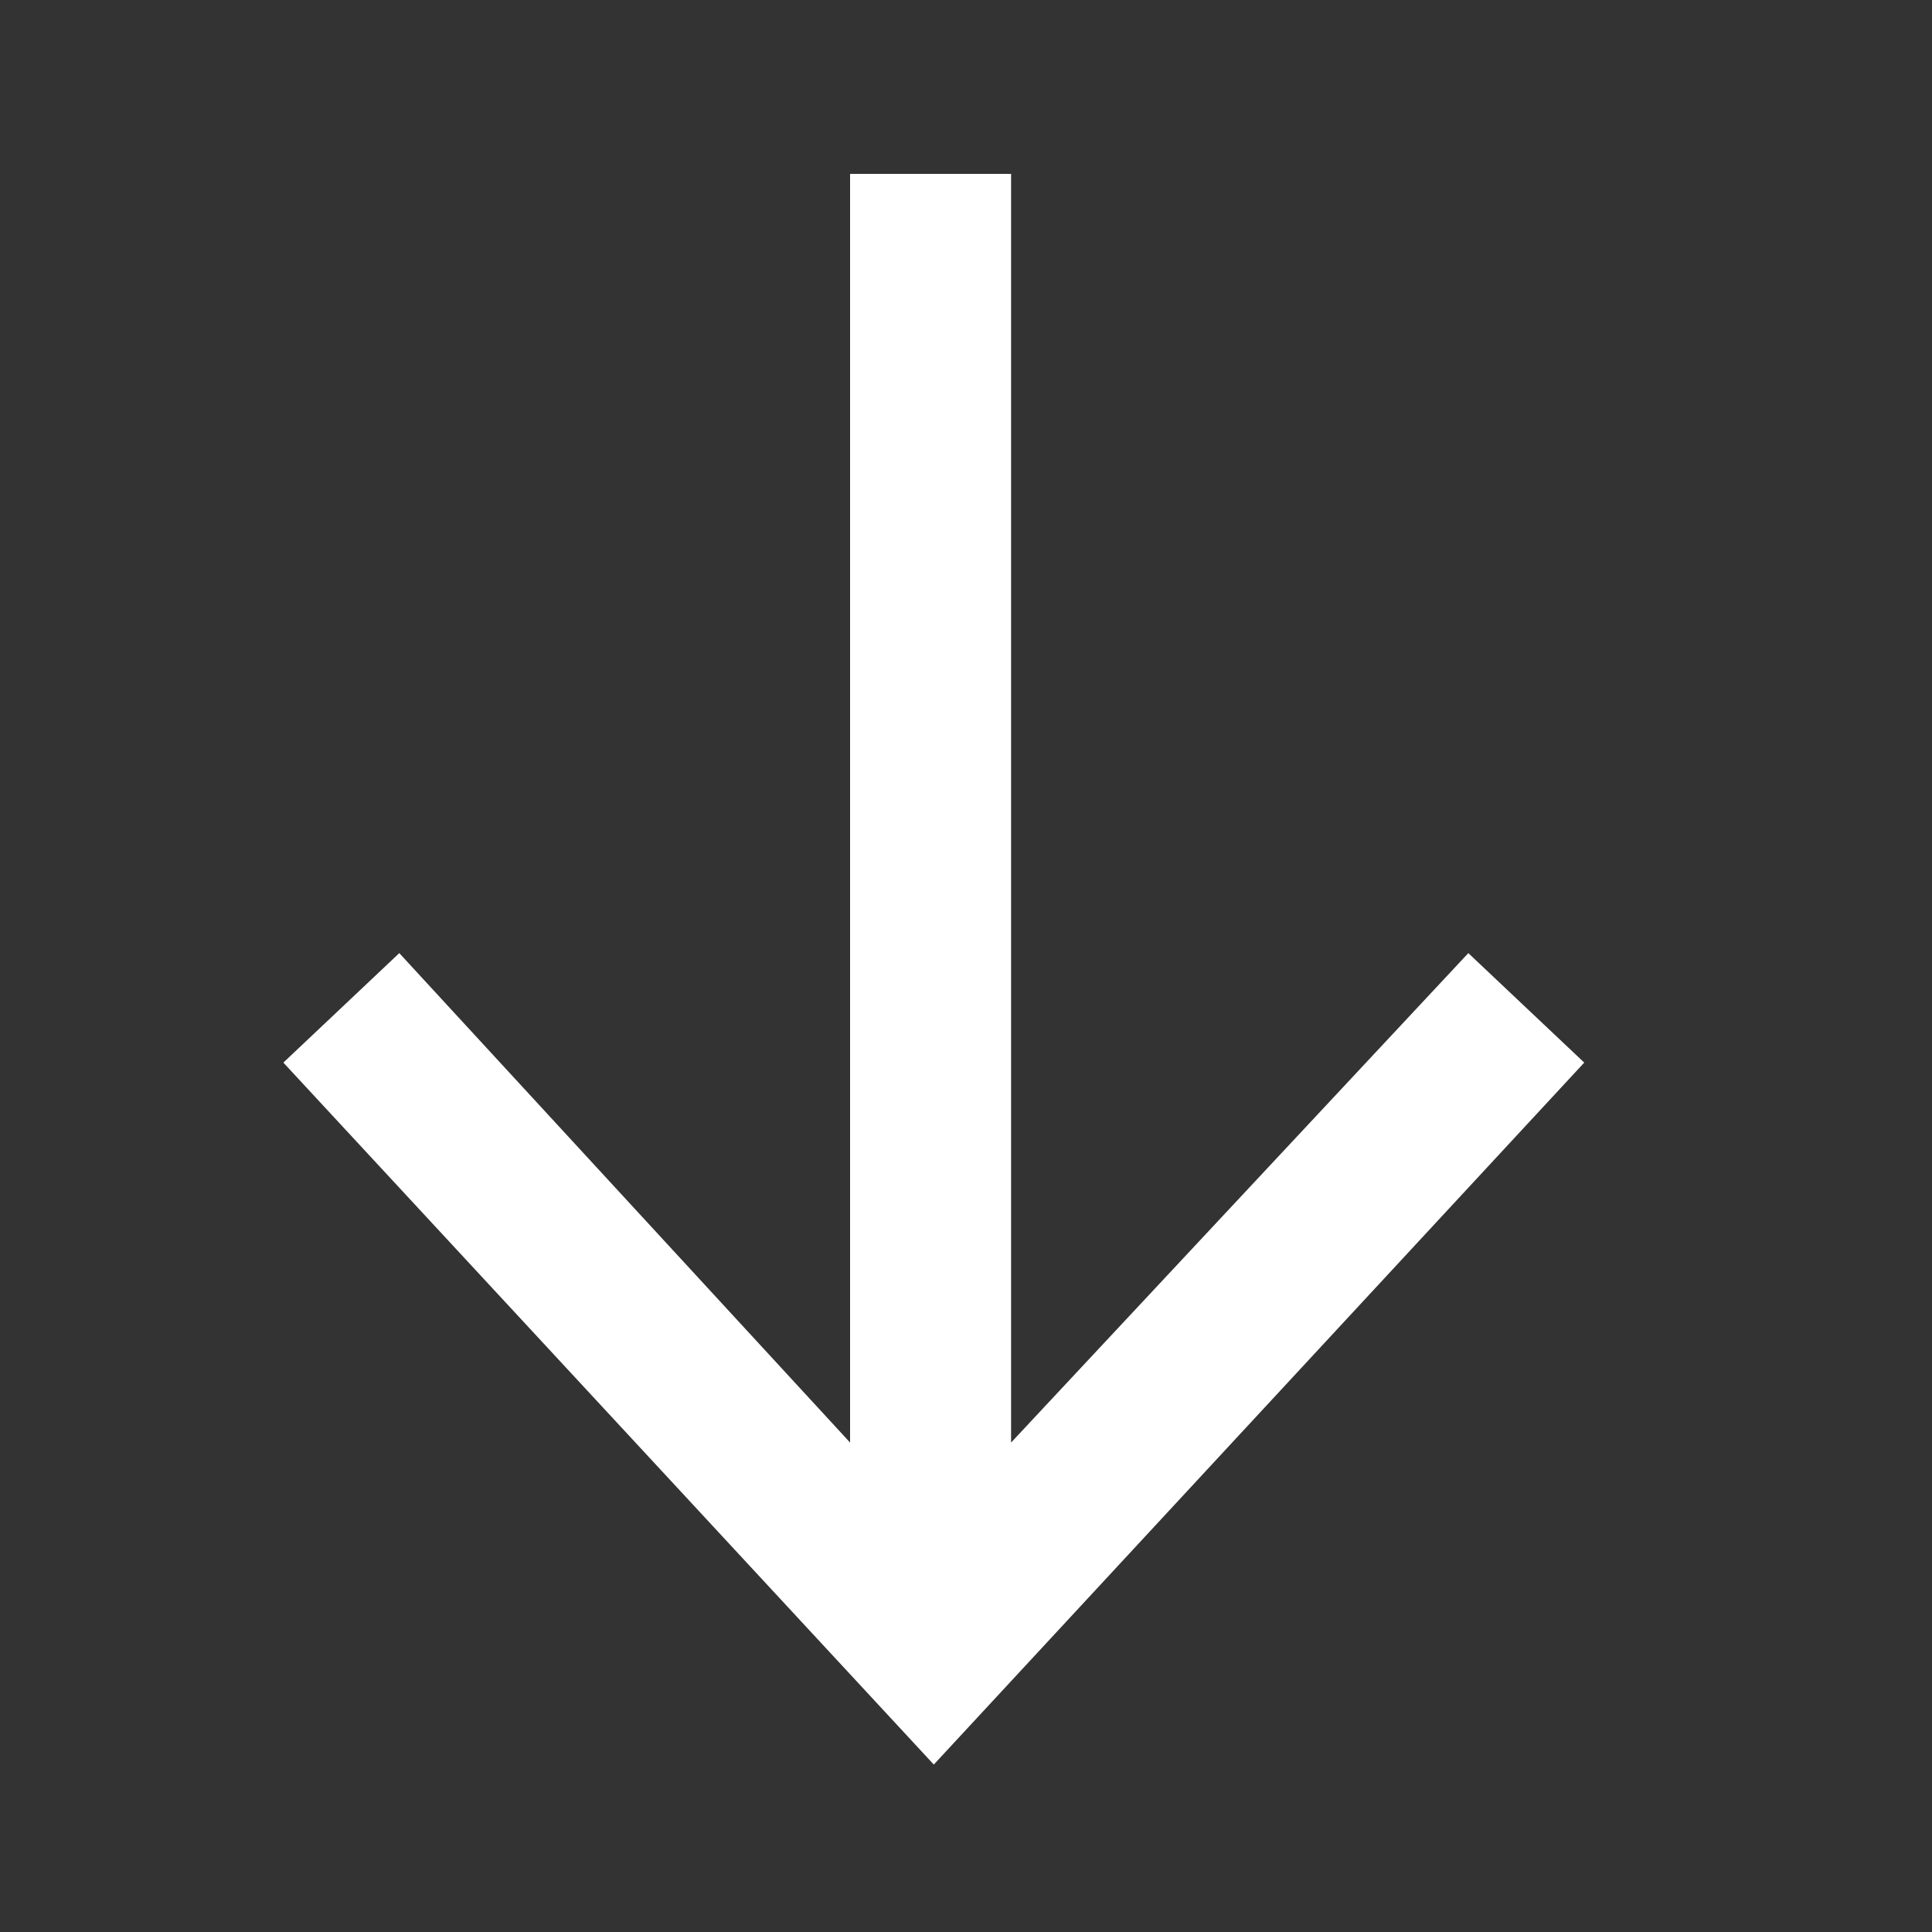 <?xml version="1.0" encoding="UTF-8"?> <!-- Generator: Adobe Illustrator 22.1.0, SVG Export Plug-In . SVG Version: 6.00 Build 0) --> <svg xmlns="http://www.w3.org/2000/svg" xmlns:xlink="http://www.w3.org/1999/xlink" id="Layer_1" x="0px" y="0px" viewBox="0 0 30 30" style="enable-background:new 0 0 30 30;" xml:space="preserve"><rect x="0" y="0" width="30" height="30" fill="#333333" stroke="none"/> <style type="text/css"> .st0{fill:#FFFFFF;} </style> <title>ARROW</title> <polygon class="st0" points="22.8,14.8 15.7,22.4 15.7,2.7 13.2,2.7 13.2,22.4 6.2,14.8 4.4,16.5 14.5,27.4 24.6,16.5 "></polygon> </svg> 